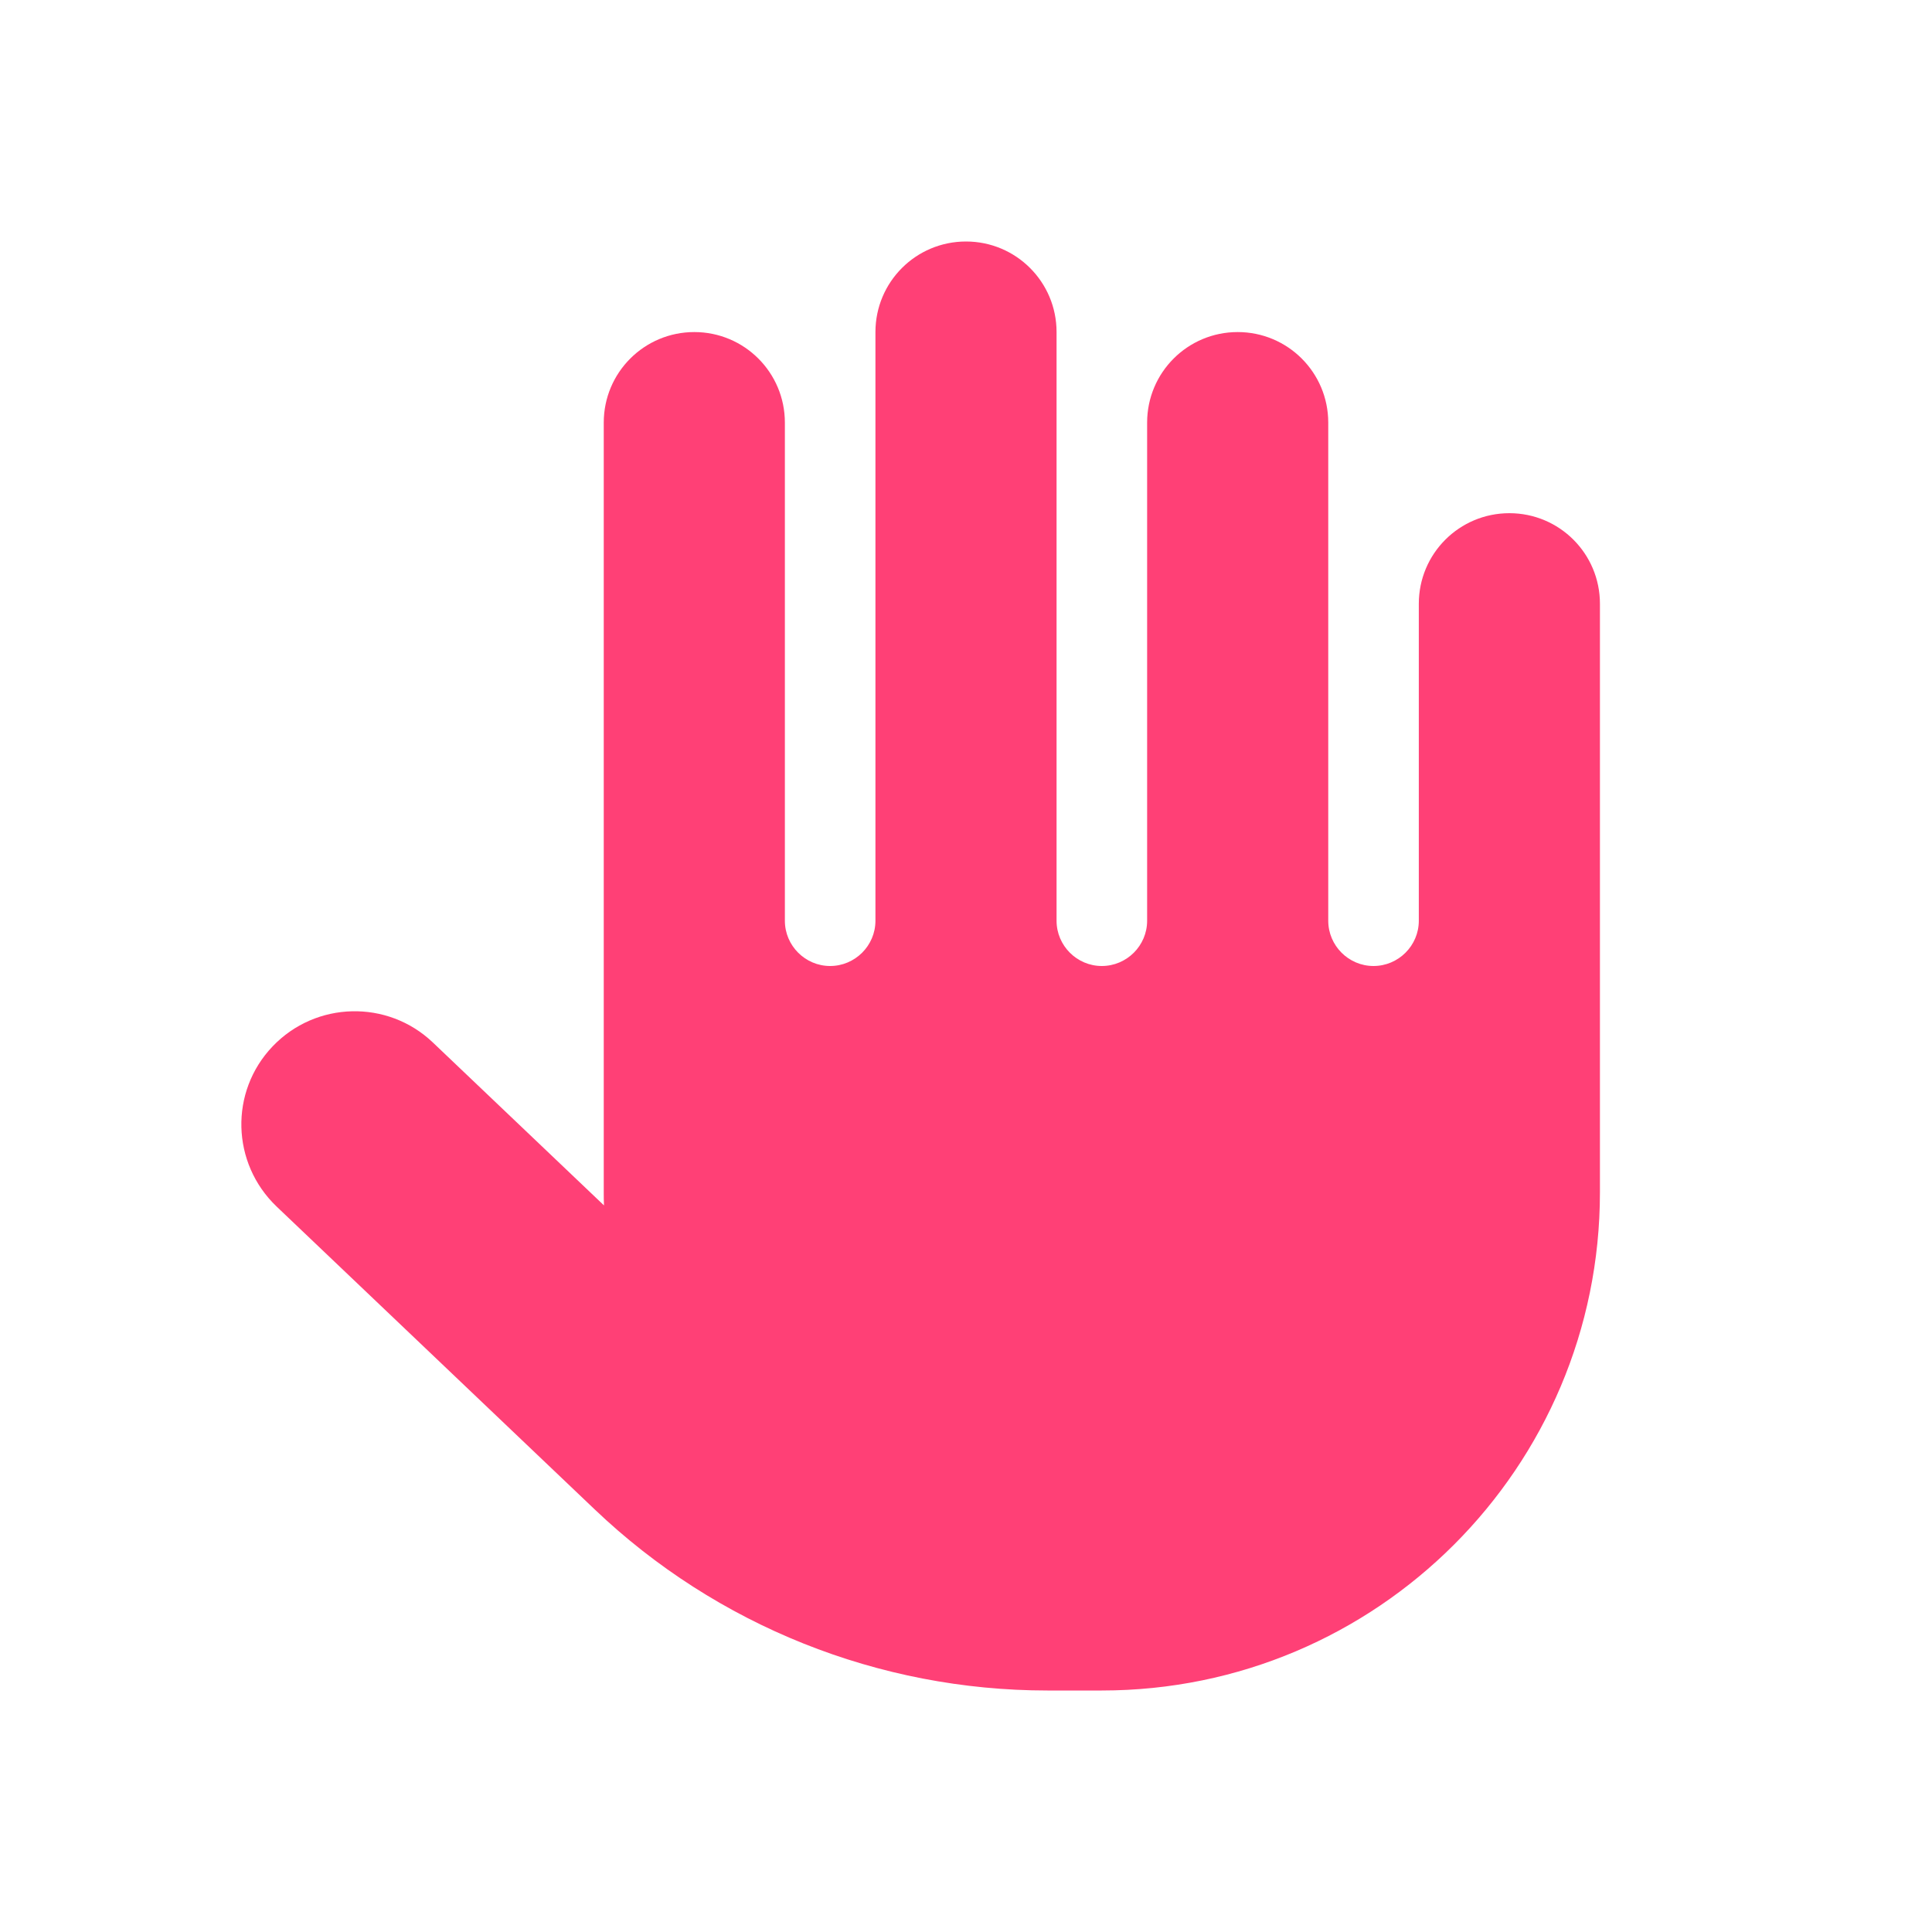 <svg width="24" height="24" viewBox="0 0 24 24" fill="none" xmlns="http://www.w3.org/2000/svg">
<path d="M13.125 4.125C13.125 3.503 12.622 3 12 3C11.378 3 10.875 3.503 10.875 4.125V11.438C10.875 11.747 10.622 12 10.312 12C10.003 12 9.75 11.747 9.75 11.438V5.25C9.75 4.628 9.247 4.125 8.625 4.125C8.003 4.125 7.5 4.628 7.5 5.25V14.812C7.5 14.865 7.5 14.921 7.503 14.974L5.376 12.949C4.814 12.415 3.924 12.436 3.387 12.998C2.849 13.561 2.873 14.45 3.436 14.988L7.387 18.75C8.903 20.195 10.917 21 13.012 21H13.687C17.105 21 19.875 18.23 19.875 14.812V7.5C19.875 6.878 19.372 6.375 18.75 6.375C18.128 6.375 17.625 6.878 17.625 7.5V11.438C17.625 11.747 17.372 12 17.062 12C16.753 12 16.5 11.747 16.5 11.438V5.25C16.5 4.628 15.997 4.125 15.375 4.125C14.753 4.125 14.25 4.628 14.25 5.25V11.438C14.25 11.747 13.997 12 13.687 12C13.378 12 13.125 11.747 13.125 11.438V4.125Z" fill="#FF4076"/>
</svg>
